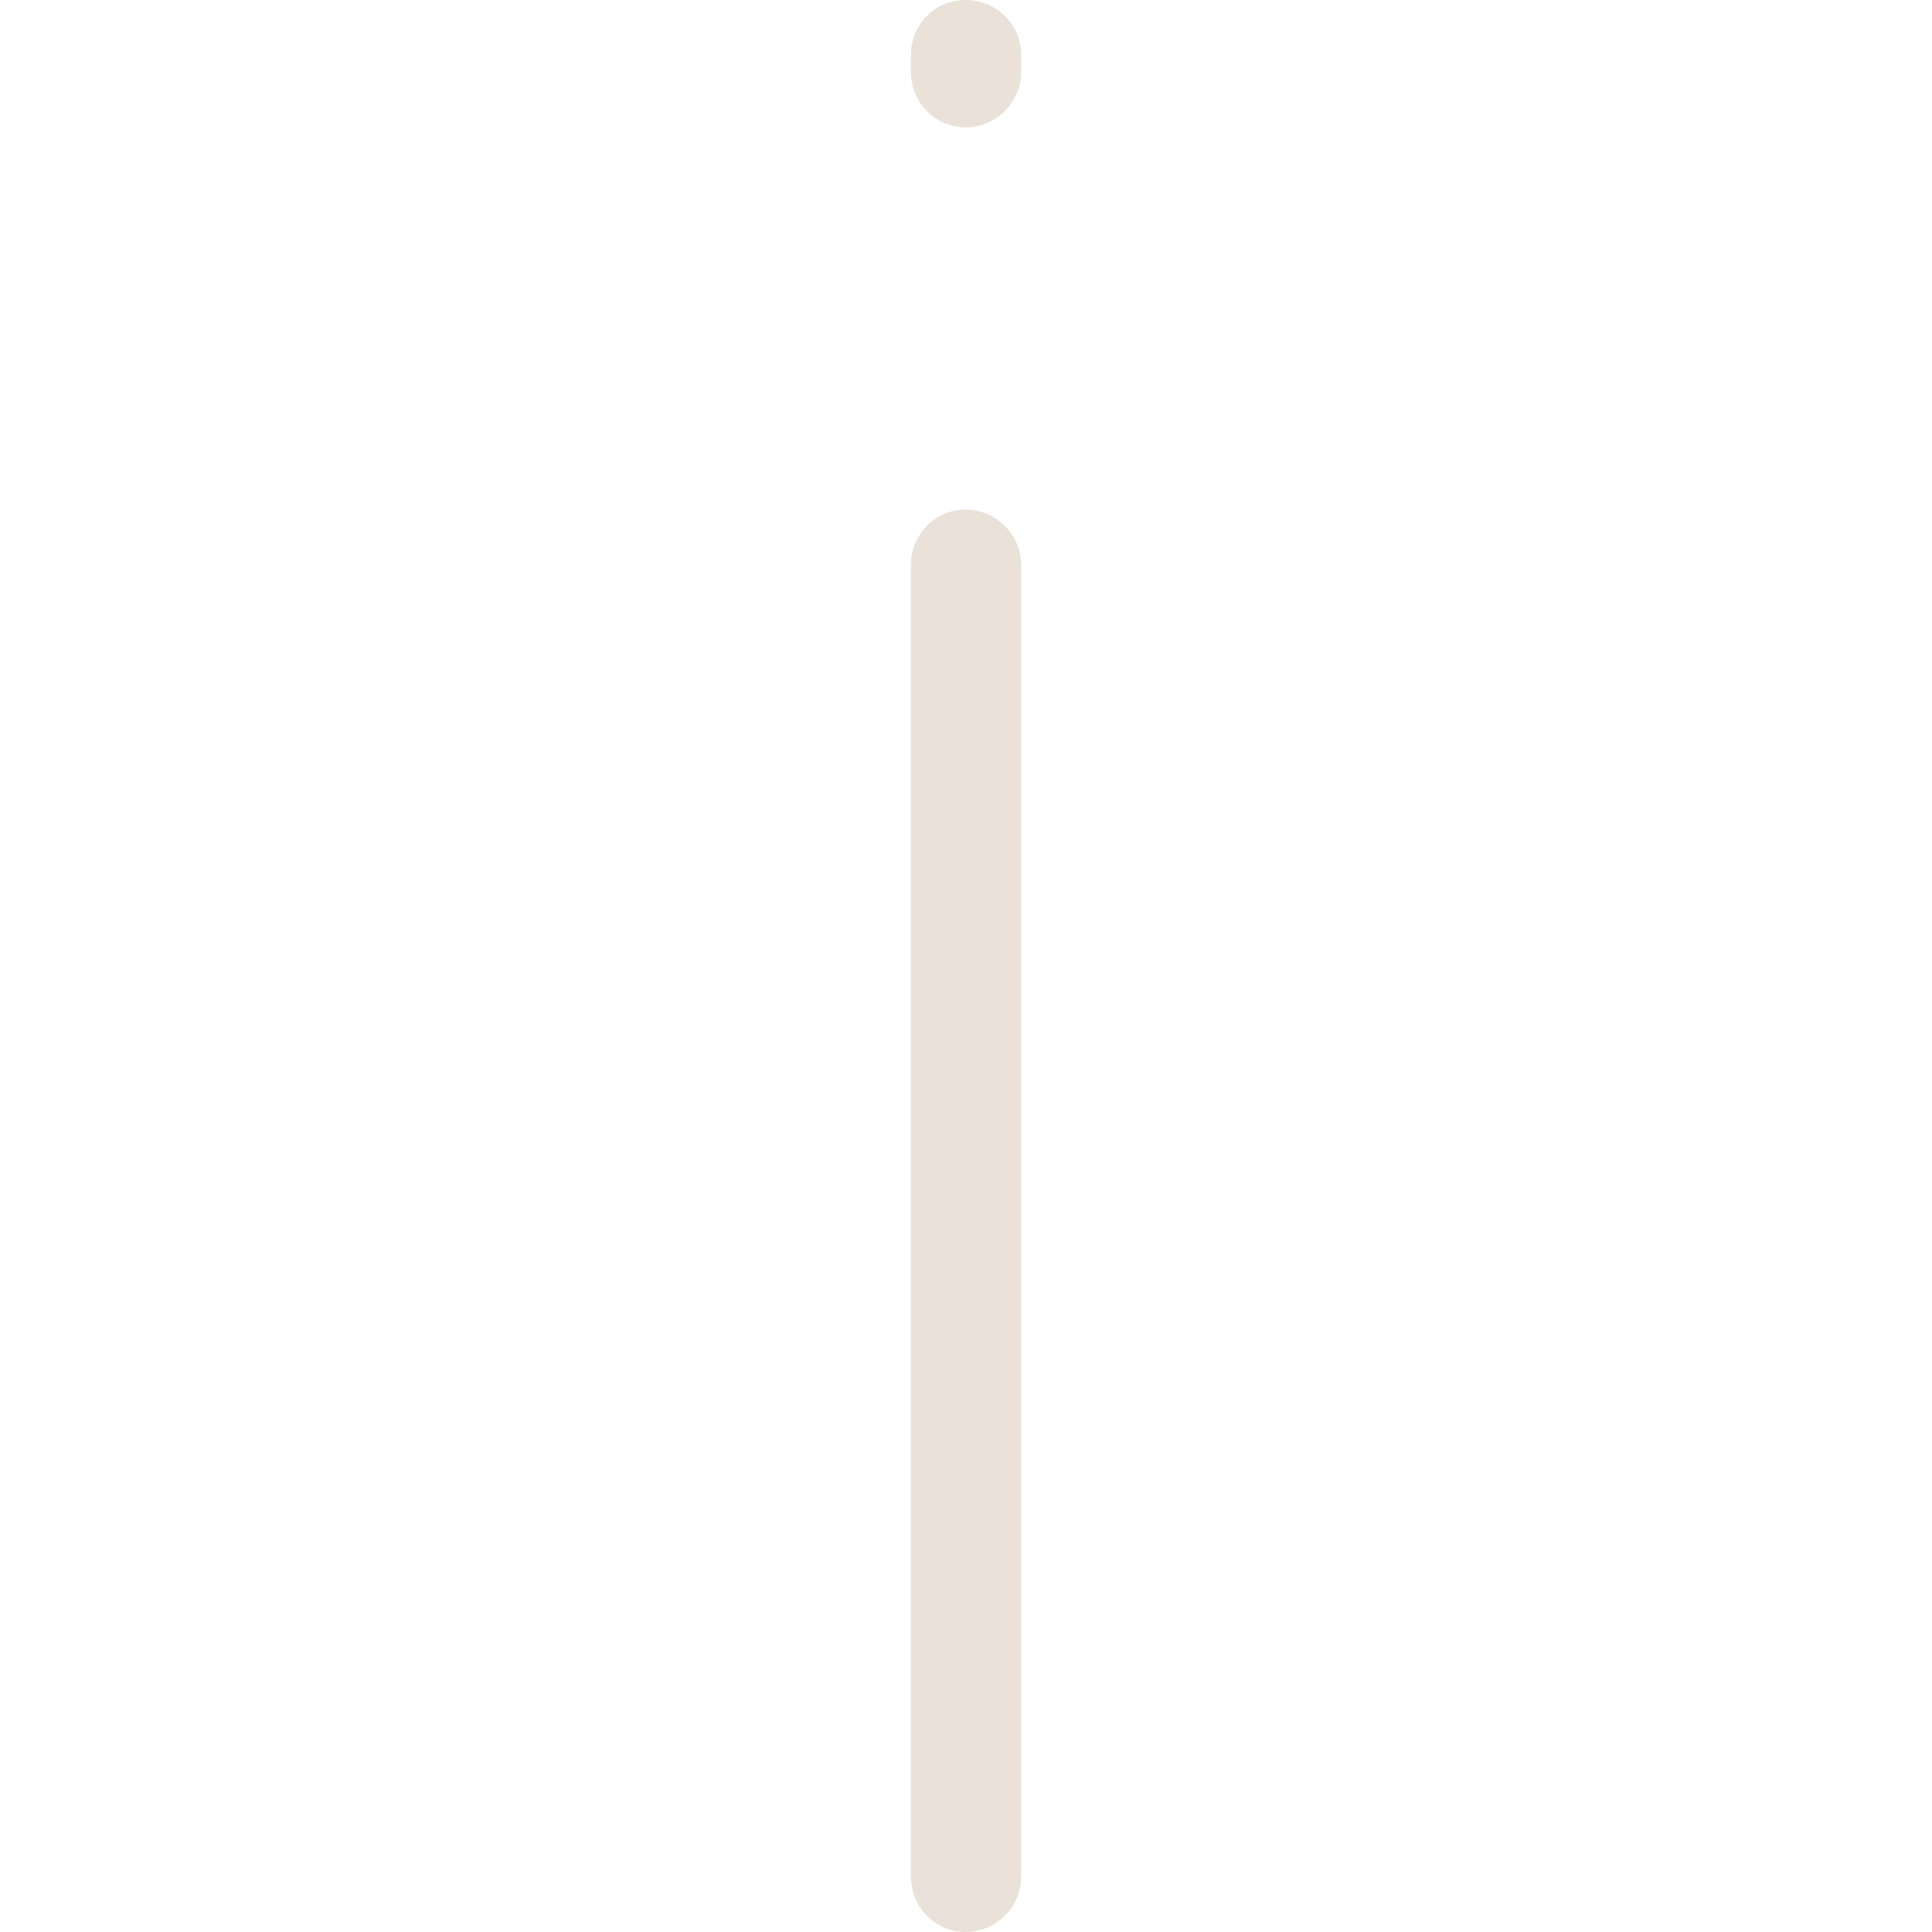 <?xml version="1.0" encoding="UTF-8"?> <svg xmlns="http://www.w3.org/2000/svg" xmlns:xlink="http://www.w3.org/1999/xlink" xmlns:svgjs="http://svgjs.com/svgjs" width="512" height="512" x="0" y="0" viewBox="0 0 39.237 39.237" style="enable-background:new 0 0 512 512" xml:space="preserve" class=""> <g> <path xmlns="http://www.w3.org/2000/svg" style="" d="M18.5,1.111C18.5,0.492,18.992,0,19.611,0c0.619,0,1.127,0.492,1.127,1.111V1.46 c0,0.619-0.508,1.127-1.127,1.127c-0.619,0-1.111-0.508-1.111-1.127V1.111z M18.5,11.476c0-0.619,0.492-1.127,1.111-1.127 c0.619,0,1.127,0.508,1.127,1.127V38.11c0,0.619-0.508,1.127-1.127,1.127c-0.619,0-1.111-0.508-1.111-1.127V11.476z" fill="#eae1d8" data-original="#1e201d"></path> <g xmlns="http://www.w3.org/2000/svg"> </g> <g xmlns="http://www.w3.org/2000/svg"> </g> <g xmlns="http://www.w3.org/2000/svg"> </g> <g xmlns="http://www.w3.org/2000/svg"> </g> <g xmlns="http://www.w3.org/2000/svg"> </g> <g xmlns="http://www.w3.org/2000/svg"> </g> <g xmlns="http://www.w3.org/2000/svg"> </g> <g xmlns="http://www.w3.org/2000/svg"> </g> <g xmlns="http://www.w3.org/2000/svg"> </g> <g xmlns="http://www.w3.org/2000/svg"> </g> <g xmlns="http://www.w3.org/2000/svg"> </g> <g xmlns="http://www.w3.org/2000/svg"> </g> <g xmlns="http://www.w3.org/2000/svg"> </g> <g xmlns="http://www.w3.org/2000/svg"> </g> <g xmlns="http://www.w3.org/2000/svg"> </g> </g> </svg> 